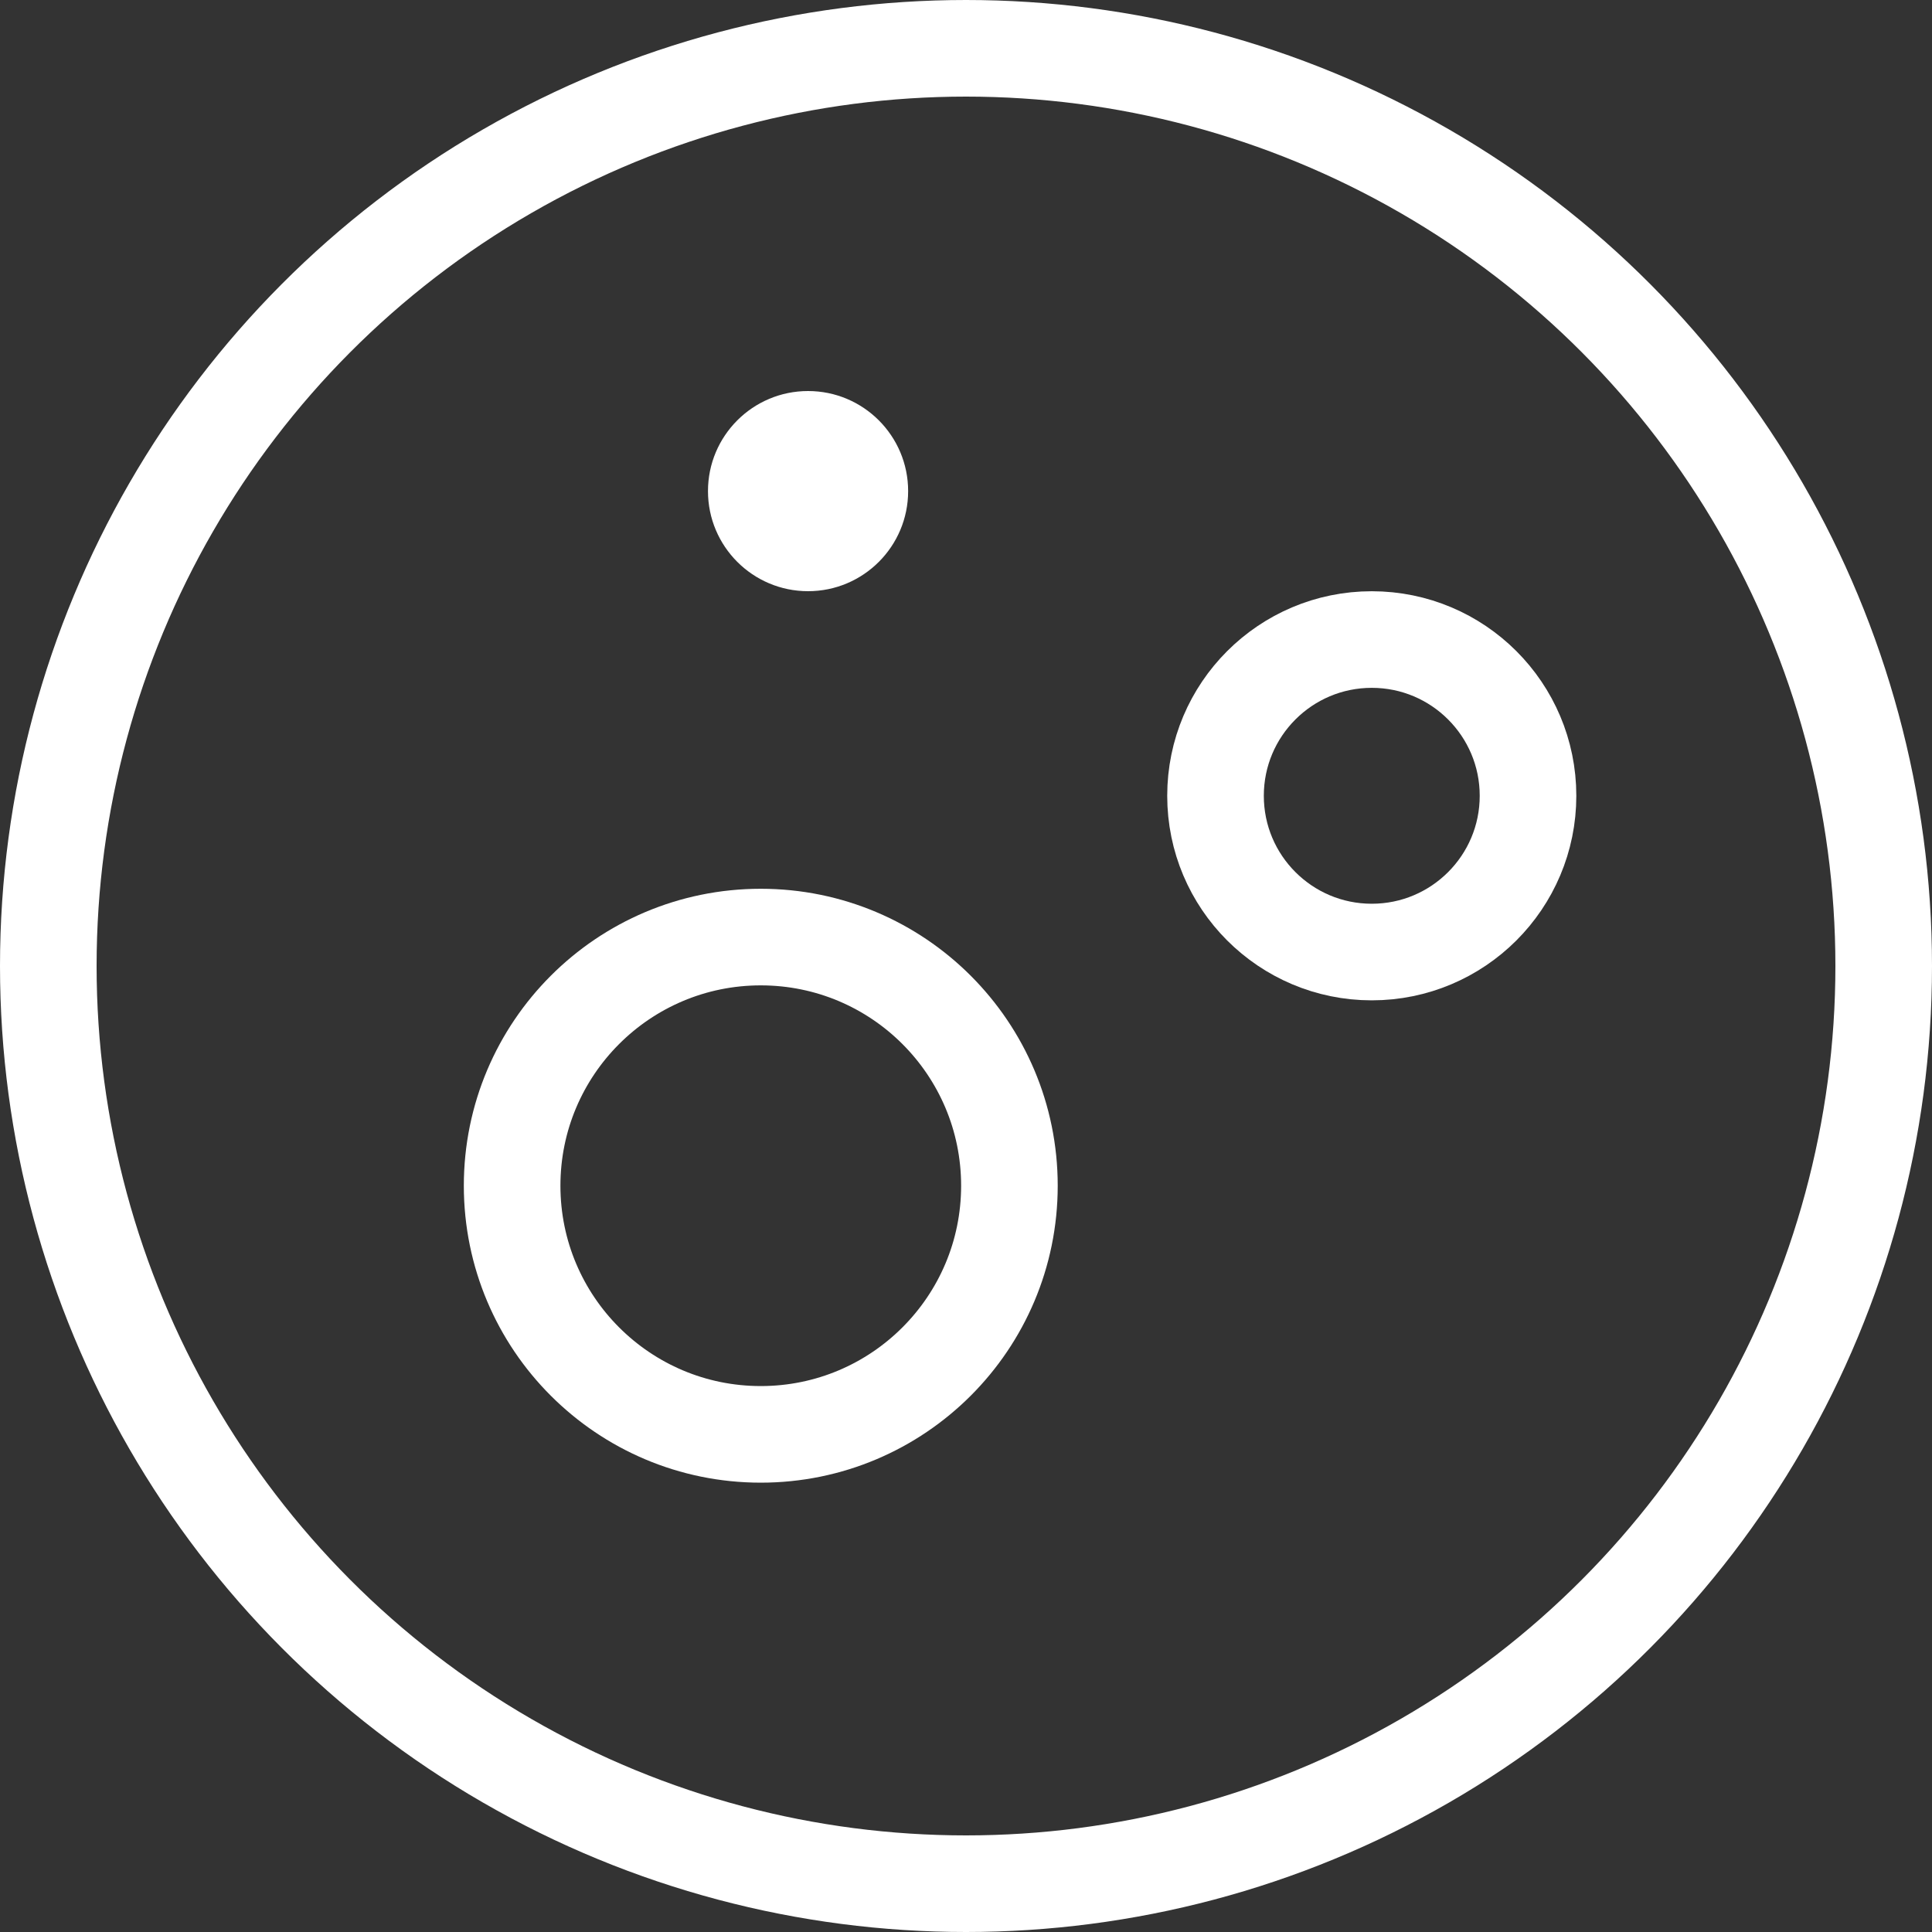 <svg xmlns="http://www.w3.org/2000/svg" fill="none" viewBox="0 0 40 40" height="40" width="40">
<rect x="0" y="0" width="40" height="40" fill="#333333" stroke="none"/>
<g clip-path="url(#clip0_3637_2760)">
<circle stroke-width="2" stroke="white" r="19" cy="20" cx="20"></circle>
<circle stroke-width="2" stroke="white" r="5.148" cy="24.549" cx="15.751"></circle>
<circle stroke-width="2" stroke="white" r="3.235" cy="16.476" cx="28.401"></circle>
<circle fill="white" r="2.072" cy="10.168" cx="16.73"></circle>
</g>
<defs>
<clipPath id="clip0_3637_2760">
<rect transform="matrix(-1 0 0 1 40 0)" fill="white" height="40" width="40"></rect>
</clipPath>
</defs>
</svg>
